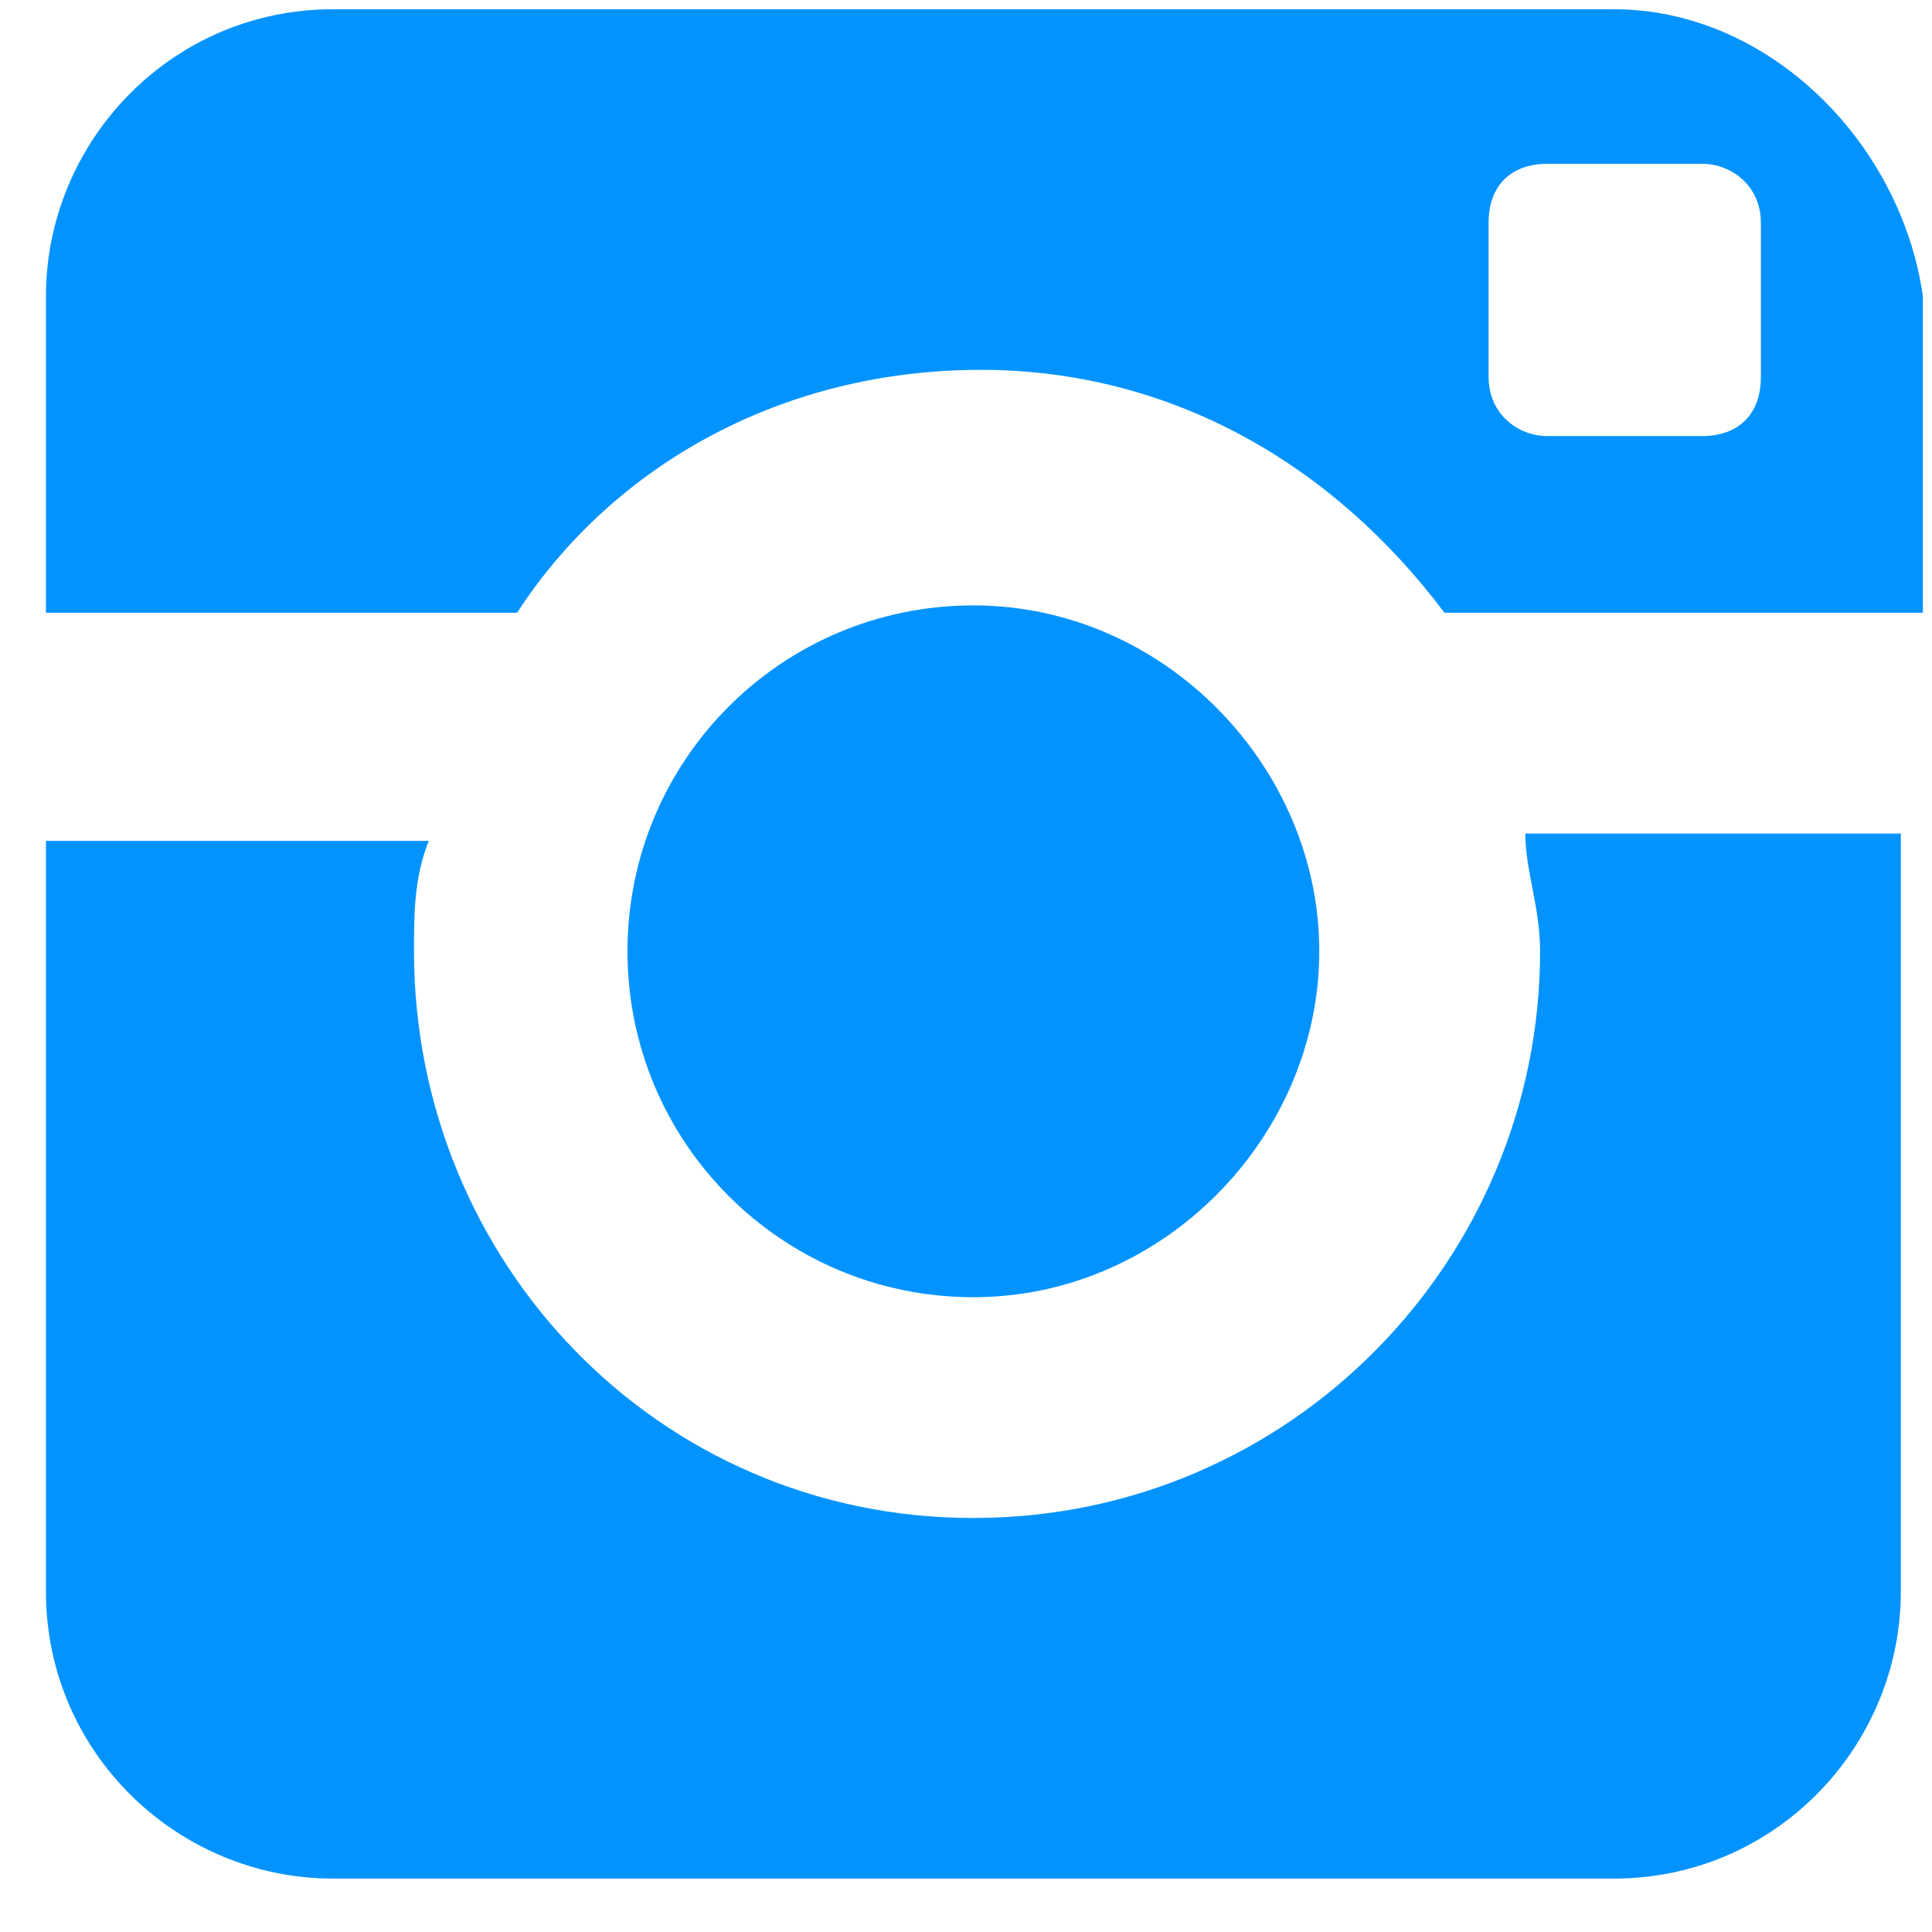 <svg width="14" height="14" viewBox="0 0 14 14" fill="none" xmlns="http://www.w3.org/2000/svg">
<path d="M11.16 6.893C11.16 9.133 9.347 11 7.053 11C4.76 11 3 9.133 3 6.893C3 6.627 3 6.36 3.107 6.093H0.333V11.533C0.333 12.707 1.294 13.613 2.413 13.613H11.694C12.867 13.613 13.774 12.653 13.774 11.533V6.04H11.053C11.053 6.307 11.16 6.573 11.16 6.893ZM11.694 0.067H2.413C1.24 0.067 0.333 1.027 0.333 2.147V4.44H3.747C4.44 3.373 5.667 2.68 7.107 2.68C8.493 2.68 9.667 3.373 10.467 4.44H13.934V2.147C13.774 1.027 12.813 0.067 11.694 0.067ZM12.76 2.733C12.76 3 12.6 3.16 12.334 3.16H11.213C11 3.16 10.787 3 10.787 2.733V1.613C10.787 1.347 10.947 1.187 11.213 1.187H12.334C12.547 1.187 12.76 1.347 12.76 1.613V2.733ZM9.56 6.893C9.56 5.56 8.44 4.387 7.053 4.387C5.667 4.387 4.547 5.507 4.547 6.893C4.547 8.28 5.667 9.4 7.053 9.4C8.44 9.4 9.56 8.227 9.56 6.893Z" fill="#0293FF"/>
</svg>
